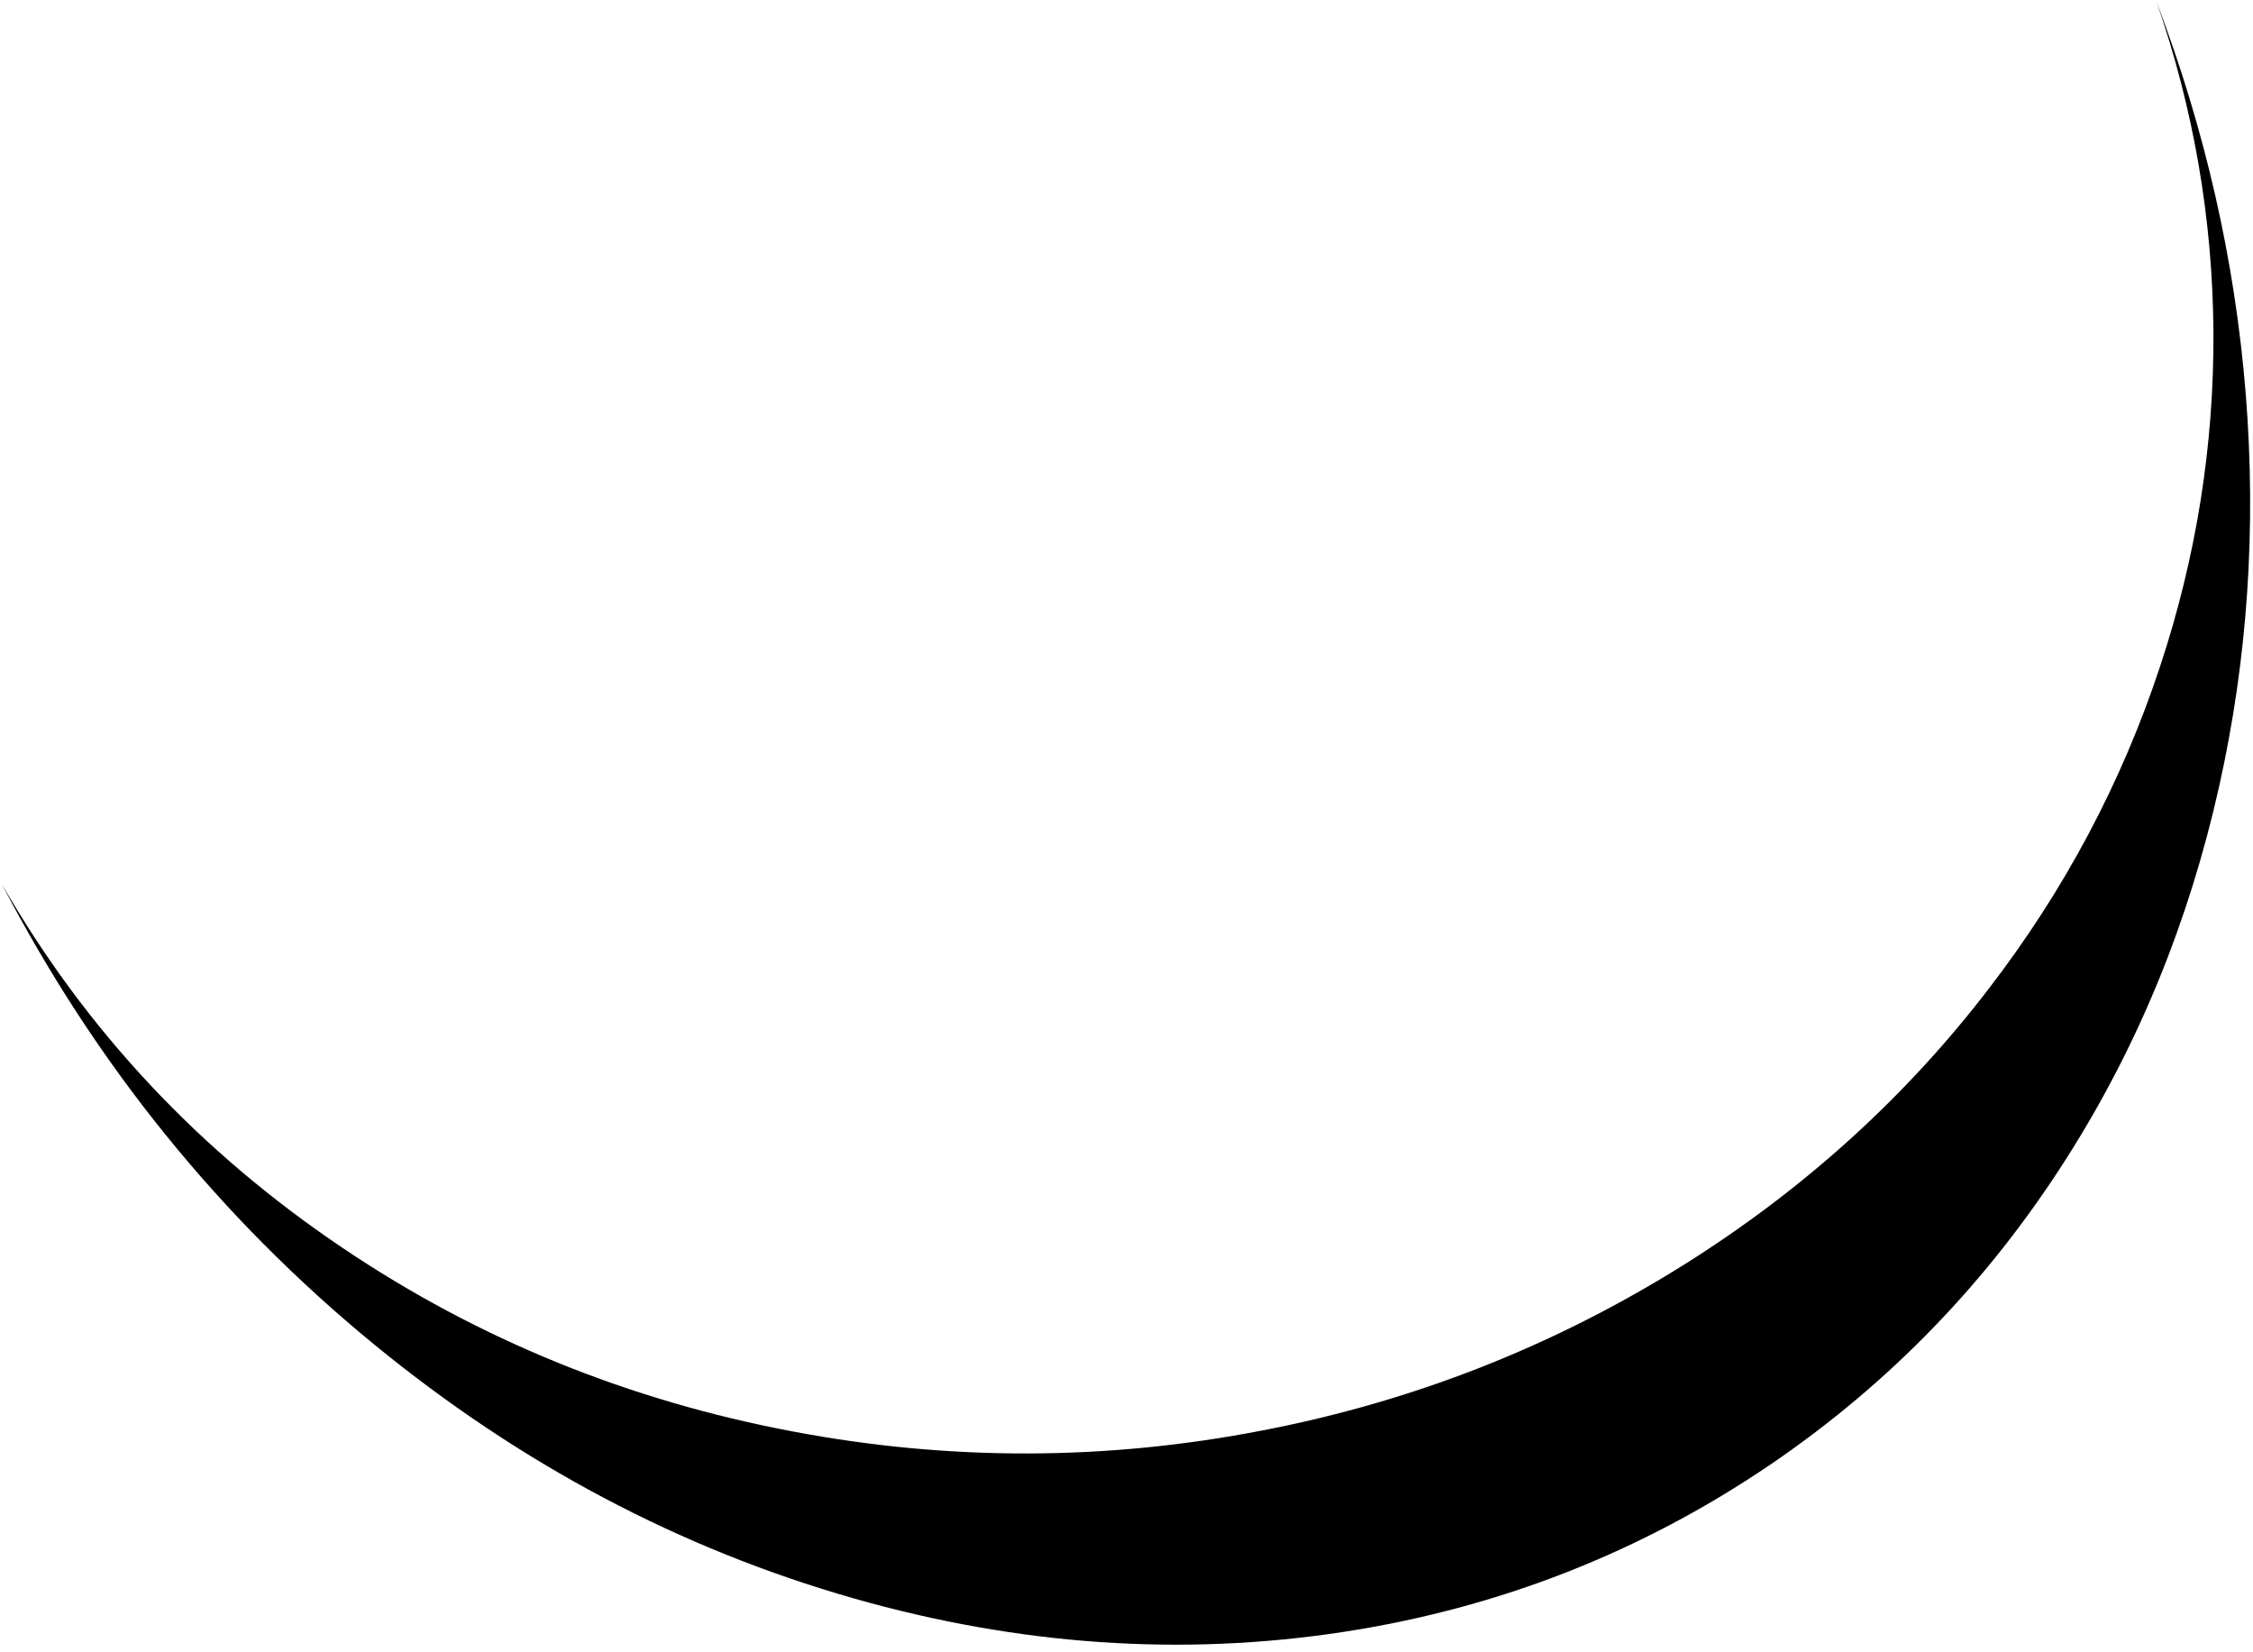 <?xml version="1.0" encoding="UTF-8" standalone="no"?>
<svg xmlns:xlink="http://www.w3.org/1999/xlink" height="261.0px" width="356.0px" xmlns="http://www.w3.org/2000/svg">
  <g transform="matrix(1.0, 0.0, 0.0, 1.0, -27.0, -147.0)">
    <path d="M293.05 346.85 Q262.3 366.1 226.55 373.0 189.5 380.2 152.4 373.2 113.35 365.85 81.25 344.25 47.2 321.35 27.3 286.7 49.55 329.45 86.15 359.45 120.75 387.8 161.9 399.55 201.05 410.7 239.25 404.85 276.1 399.2 306.75 378.4 335.1 359.1 353.7 329.75 370.5 303.25 377.65 271.25 384.4 241.05 381.85 209.2 379.3 177.65 367.75 147.25 376.55 172.65 376.75 199.4 376.9 226.4 368.3 252.35 359.2 279.85 341.3 303.15 321.5 329.0 293.05 346.85" fill="#000000" fill-rule="evenodd" stroke="none"/>
  </g>
</svg>
